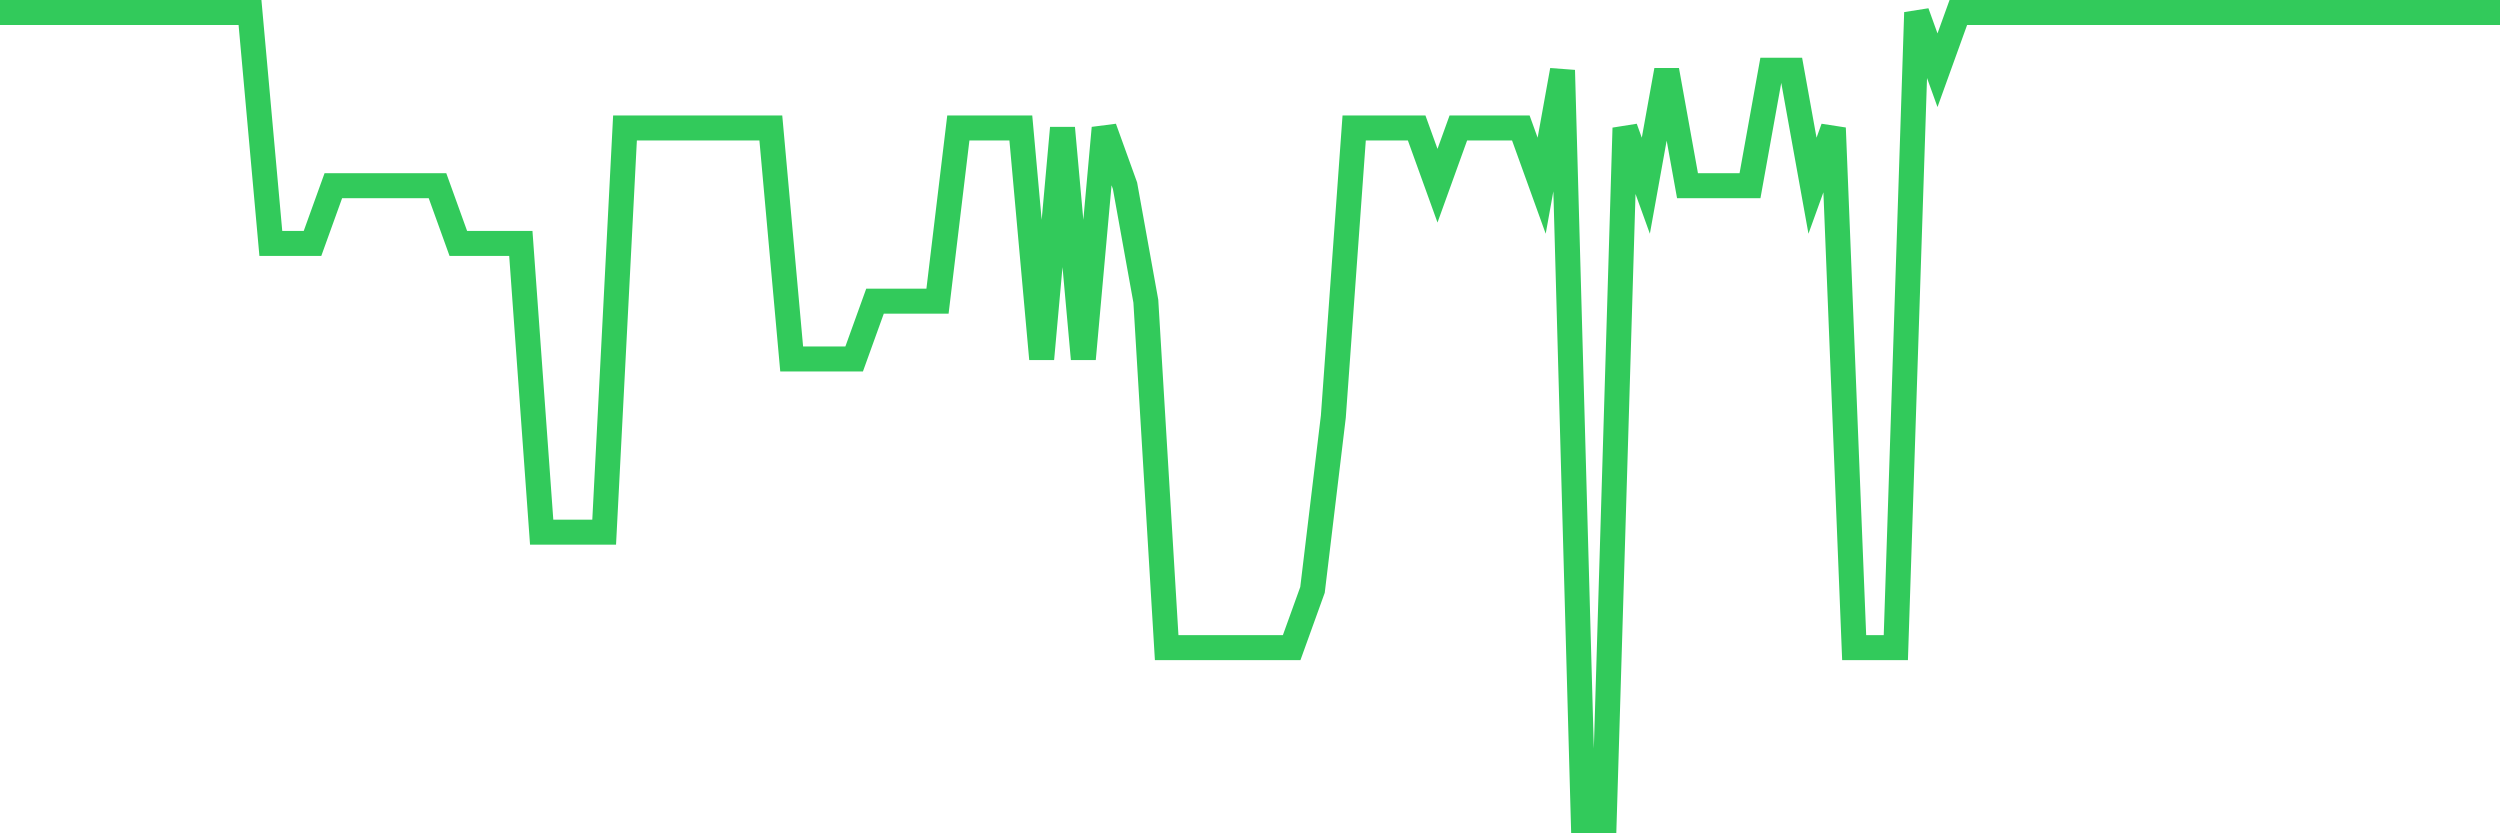 <svg
  xmlns="http://www.w3.org/2000/svg"
  xmlns:xlink="http://www.w3.org/1999/xlink"
  width="120"
  height="40"
  viewBox="0 0 120 40"
  preserveAspectRatio="none"
>
  <polyline
    points="0,0.6 1,0.6 2,0.6 3,0.6 4,0.6 5,0.6 6,0.6 7,0.6 8,0.6 9,0.6 10,0.6 11,0.6 12,0.6 13,11.686 14,11.686 15,11.686 16,8.914 17,8.914 18,8.914 19,8.914 20,8.914 21,8.914 22,11.686 23,11.686 24,11.686 25,11.686 26,25.543 27,25.543 28,25.543 29,25.543 30,6.143 31,6.143 32,6.143 33,6.143 34,6.143 35,6.143 36,6.143 37,6.143 38,17.229 39,17.229 40,17.229 41,17.229 42,14.457 43,14.457 44,14.457 45,14.457 46,6.143 47,6.143 48,6.143 49,6.143 50,17.229 51,6.143 52,17.229 53,6.143 54,8.914 55,14.457 56,31.086 57,31.086 58,31.086 59,31.086 60,31.086 61,31.086 62,31.086 63,28.314 64,20 65,6.143 66,6.143 67,6.143 68,6.143 69,8.914 70,6.143 71,6.143 72,6.143 73,6.143 74,8.914 75,3.371 76,39.4 77,39.4 78,6.143 79,8.914 80,3.371 81,8.914 82,8.914 83,8.914 84,8.914 85,3.371 86,3.371 87,8.914 88,6.143 89,31.086 90,31.086 91,31.086 92,0.6 93,3.371 94,0.6 95,0.6 96,0.6 97,0.6 98,0.6 99,0.6 100,0.6 101,0.6 102,0.6 103,0.6 104,0.6 105,0.6 106,0.6 107,0.6 108,0.6 109,0.6 110,0.6 111,0.6 112,0.6 113,0.6 114,0.6 115,0.6 116,0.6 117,0.6 118,0.6 119,0.6 120,0.6"
    fill="none"
    stroke="#32ca5b"
    stroke-width="1.2"
  >
  </polyline>
</svg>